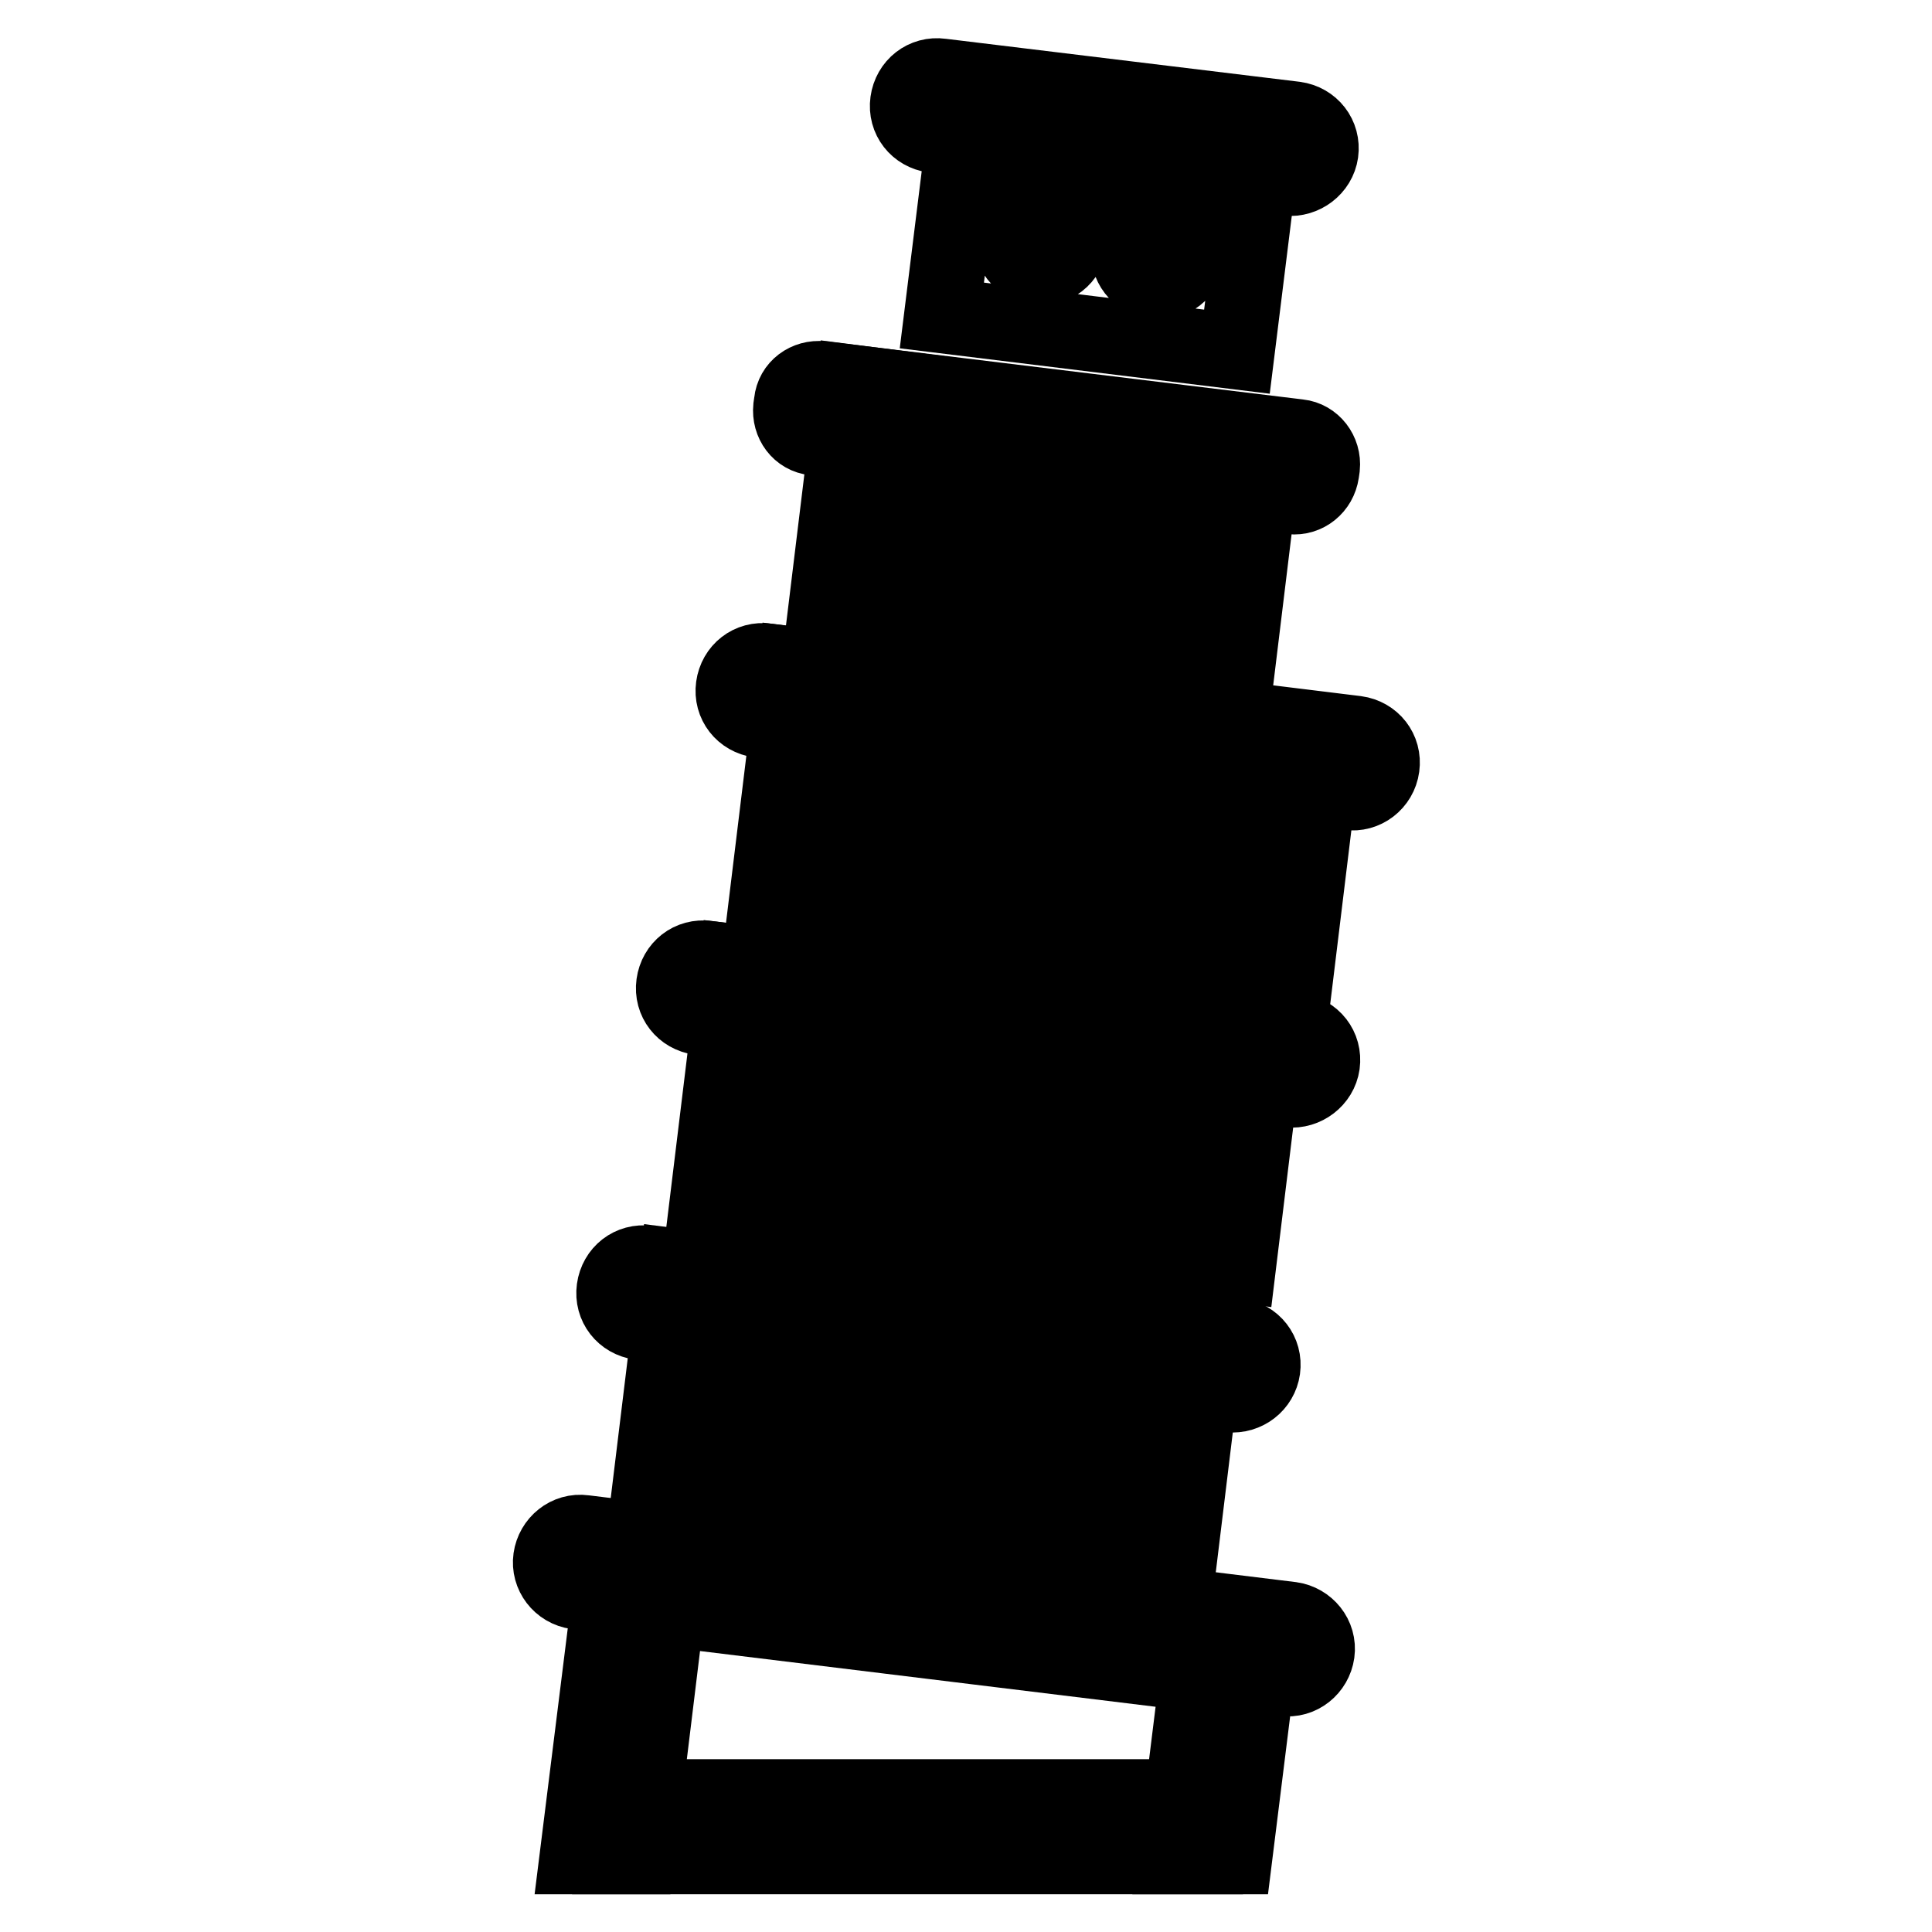 <?xml version="1.0" encoding="utf-8"?>
<!-- Svg Vector Icons : http://www.onlinewebfonts.com/icon -->
<!DOCTYPE svg PUBLIC "-//W3C//DTD SVG 1.1//EN" "http://www.w3.org/Graphics/SVG/1.1/DTD/svg11.dtd">
<svg version="1.1" xmlns="http://www.w3.org/2000/svg" xmlns:xlink="http://www.w3.org/1999/xlink" x="0px" y="0px" viewBox="0 0 256 256" enable-background="new 0 0 256 256" xml:space="preserve">
<g> <path stroke-width="10" fill-opacity="0" stroke="#000000"  d="M162.9,184.8l-78.1-9.6c-2.2-0.3-3.7-2.2-3.4-4.4c0.3-2.2,2.2-3.7,4.4-3.4l78.1,9.6 c2.2,0.3,3.7,2.2,3.4,4.4C167,183.5,165.1,185,162.9,184.8z"/> <path stroke-width="10" fill-opacity="0" stroke="#000000"  d="M89.7,167.8l-3.8,31.2l7.8,1l2.4-19.5c0.3-2.2,2.2-3.7,4.4-3.4c2.2,0.3,3.7,2.2,3.4,4.4l-2.4,19.5l7.8,1 l2.4-19.5c0.3-2.2,2.2-3.7,4.4-3.4c2.2,0.3,3.7,2.2,3.4,4.4l-2.4,19.5l7.8,1l2.4-19.5c0.3-2.2,2.2-3.7,4.4-3.4s3.7,2.2,3.4,4.4 l-2.4,19.5l7.8,1l2.4-19.5c0.3-2.2,2.2-3.7,4.4-3.4s3.7,2.2,3.4,4.4l-2.4,19.5l7.8,1l3.8-31.2L89.7,167.8z M170.8,144.4l-78.1-9.6 c-2.2-0.3-3.7-2.2-3.4-4.4c0.3-2.2,2.2-3.7,4.4-3.4l78.1,9.6c2.2,0.3,3.7,2.2,3.4,4.4C174.9,143.1,172.9,144.6,170.8,144.4 L170.8,144.4z"/> <path stroke-width="10" fill-opacity="0" stroke="#000000"  d="M97.6,127.5l-3.8,31.2l7.8,1l2.4-19.5c0.3-2.2,2.2-3.7,4.4-3.4c2.2,0.3,3.7,2.2,3.4,4.4l-2.4,19.5l7.8,1 l2.4-19.5c0.3-2.2,2.2-3.7,4.4-3.4c2.2,0.3,3.7,2.2,3.4,4.4l-2.4,19.5l7.8,1l2.4-19.5c0.3-2.2,2.2-3.7,4.4-3.4 c2.2,0.3,3.7,2.2,3.4,4.4l-2.4,19.5l7.9,0.9l2.4-19.5c0.3-2.2,2.2-3.7,4.4-3.4c2.2,0.3,3.7,2.2,3.4,4.4l-2.4,19.5l7.8,1l3.8-31.2 L97.6,127.5L97.6,127.5z M178.7,105l-78.1-9.6c-2.2-0.3-3.7-2.2-3.4-4.4c0.3-2.2,2.2-3.7,4.4-3.4l78.1,9.6c2.2,0.3,3.7,2.2,3.4,4.4 C182.8,103.8,180.8,105.3,178.7,105z"/> <path stroke-width="10" fill-opacity="0" stroke="#000000"  d="M105.4,88.1l-3.8,31.2l7.8,1l2.4-19.5c0.3-2.2,2.2-3.7,4.4-3.4c2.2,0.3,3.7,2.2,3.4,4.4l-2.4,19.5l7.8,1 l2.4-19.5c0.3-2.2,2.2-3.7,4.4-3.4s3.7,2.2,3.4,4.4l-2.4,19.5l7.8,1l2.4-19.5c0.3-2.2,2.2-3.7,4.4-3.4c2.2,0.3,3.7,2.2,3.4,4.4 l-2.4,19.5l7.8,1l2.4-19.5c0.3-2.2,2.2-3.7,4.4-3.4c2.2,0.3,3.7,2.2,3.4,4.4l-2.4,19.5l7.8,1l3.8-31.2L105.4,88.1z M171.1,65.8 L107.9,58c-2-0.2-3.3-2-3.1-4l0.1-0.7c0.2-2,2-3.3,4-3.1l63.2,7.7c1.9,0.2,3.3,2,3.1,4l-0.1,0.7C174.8,64.6,173.1,66,171.1,65.8 L171.1,65.8z"/> <path stroke-width="10" fill-opacity="0" stroke="#000000"  d="M113.1,50.7l-3.8,31.2l7.8,1l2.4-19.5c0.3-2.2,2.2-3.7,4.4-3.4c2.2,0.3,3.7,2.2,3.4,4.4l-2.4,19.5l7.8,1 l2.4-19.5c0.3-2.2,2.2-3.7,4.4-3.4c2.2,0.3,3.7,2.2,3.4,4.4l-2.4,19.5l7.8,1l2.4-19.5c0.3-2.2,2.2-3.7,4.4-3.4 c2.2,0.3,3.7,2.2,3.4,4.4l-2.4,19.5l7.8,1l3.8-31.2L113.1,50.7L113.1,50.7z"/> <path stroke-width="10" fill-opacity="0" stroke="#000000"  d="M155,21.7c2.2,0.3,3.7,2.2,3.4,4.4l-1,7.8c-0.3,2.2-2.2,3.7-4.4,3.4s-3.7-2.2-3.4-4.4l1-7.8 C150.8,22.9,152.8,21.4,155,21.7l-15.6-1.9c2.2,0.3,3.7,2.2,3.4,4.4l-1,7.8c-0.3,2.2-2.2,3.7-4.4,3.4c-2.2-0.3-3.7-2.2-3.4-4.4 l1-7.8c0.3-2.2,2.2-3.7,4.4-3.4l-11.7-1.4l-2.9,23.4l39.1,4.8l2.9-23.4L155,21.7z M170.6,23.6l-46.9-5.7c-2.2-0.3-3.7-2.2-3.4-4.4 c0.3-2.2,2.2-3.7,4.4-3.4l46.9,5.7c2.2,0.3,3.7,2.2,3.4,4.4C174.7,22.3,172.7,23.8,170.6,23.6z"/> <path stroke-width="10" fill-opacity="0" stroke="#000000"  d="M76.4,210.9l93.7,11.5c2.2,0.3,4.1-1.3,4.4-3.4c0.3-2.2-1.3-4.1-3.4-4.4l-93.7-11.5 c-2.2-0.3-4.1,1.3-4.4,3.4C72.7,208.6,74.2,210.6,76.4,210.9z"/> <path stroke-width="10" fill-opacity="0" stroke="#000000"  d="M80.8,238.1h78.9v7.9H80.8V238.1z"/> <path stroke-width="10" fill-opacity="0" stroke="#000000"  d="M88.7,206.7h-7.3L76.5,246h7.9l4-32.8l70.3,8.6l-3,24.2h7.9l3.4-27.3L88.7,206.7z"/></g>
</svg>